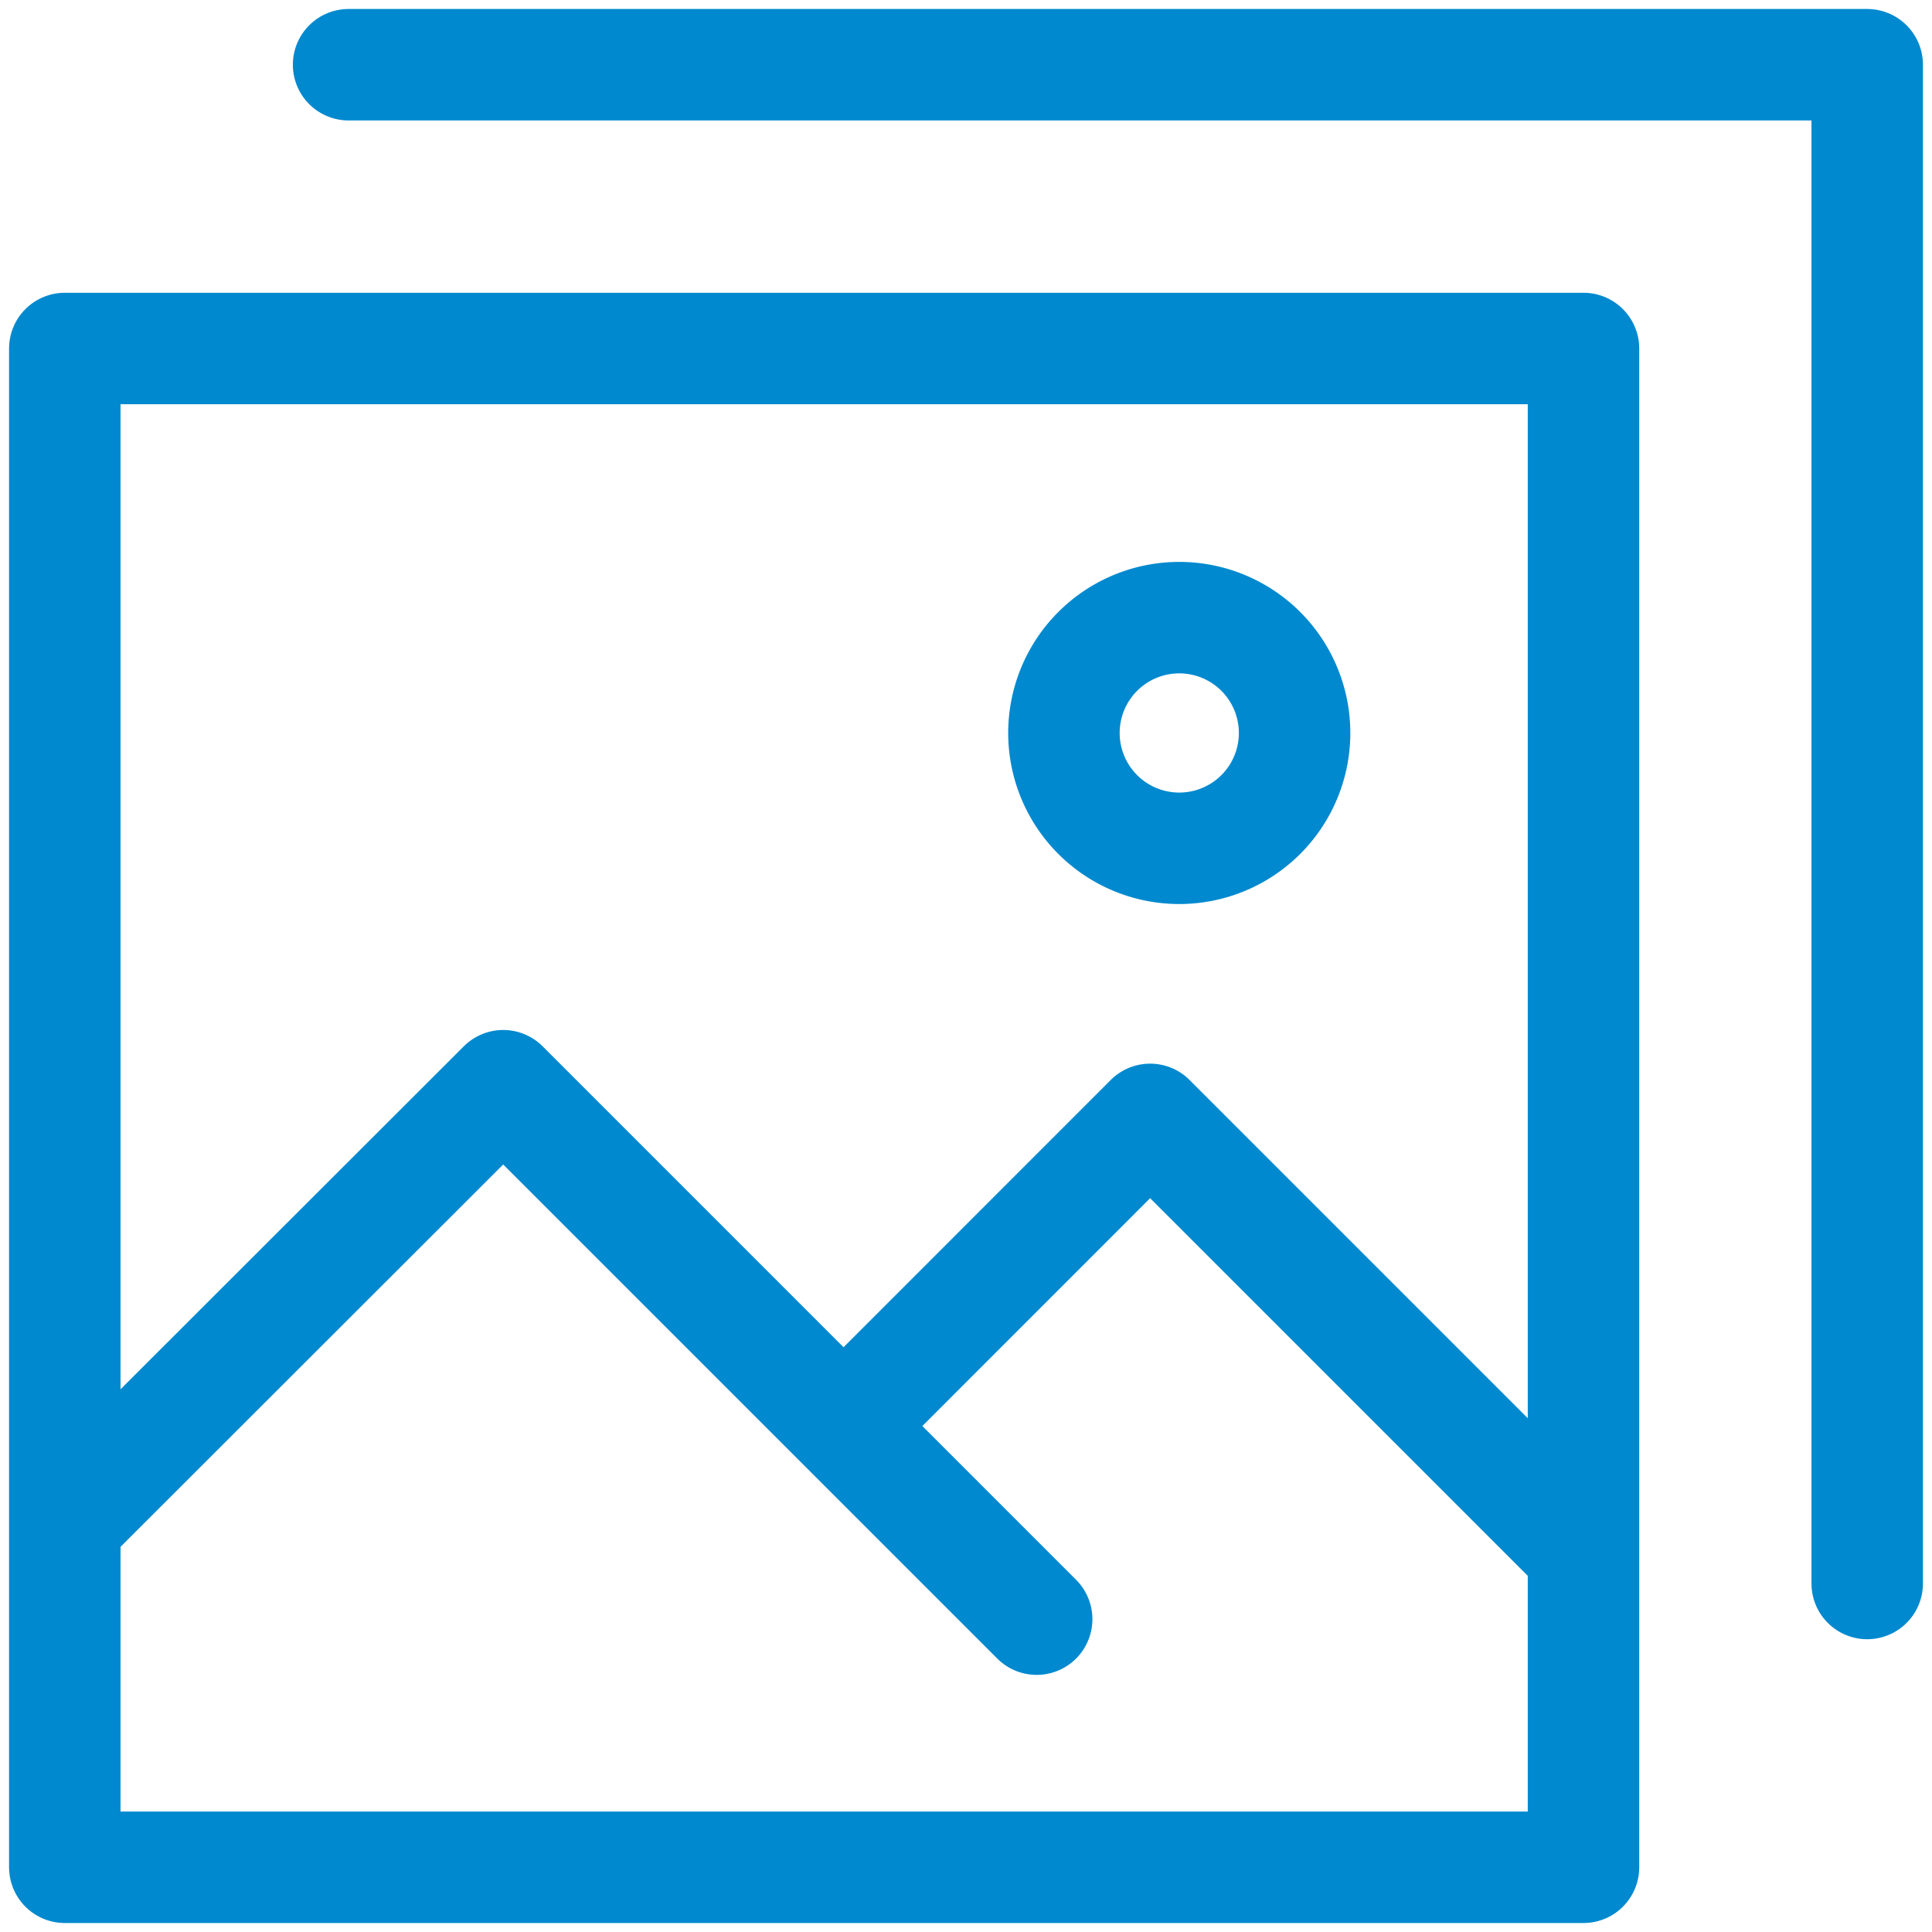 <svg xmlns="http://www.w3.org/2000/svg" width="26" height="26" viewBox="0 0 26 26">
    <defs>
        <clipPath id="9apqosxy4a">
            <path data-name="사각형 3229" style="fill:none;stroke:#0089cf;stroke-width:1.5px" d="M0 0h26v26H0z"/>
        </clipPath>
    </defs>
    <g data-name="그룹 1575">
        <g data-name="그룹 1580">
            <g data-name="그룹 1577">
                <g data-name="그룹 1576" style="clip-path:url(#9apqosxy4a)">
                    <path data-name="패스 3586" d="M3.2 51.856 8.961 46.1l7.179 7.179" transform="translate(-2.189 -31.489)" style="stroke-linecap:round;stroke-linejoin:round;fill:none;stroke:#0089cf;stroke-width:1.5px"/>
                </g>
            </g>
            <path data-name="패스 3587" d="m37.4 51.15 3.622-3.623 5.692 5.692" transform="translate(-25.544 -32.463)" style="stroke-linecap:round;stroke-linejoin:round;fill:none;stroke:#0089cf;stroke-width:1.5px"/>
            <g data-name="그룹 1579">
                <g data-name="그룹 1578" style="clip-path:url(#9apqosxy4a)">
                    <path data-name="사각형 3230" transform="translate(.872 4.69)" style="stroke-linecap:round;stroke-linejoin:round;fill:none;stroke:#0089cf;stroke-width:1.5px" d="M0 0h20.438v20.439H0z"/>
                    <path data-name="패스 3588" d="M48.279 27.779a1.552 1.552 0 1 0-1.552 1.552 1.552 1.552 0 0 0 1.552-1.552z" transform="translate(-30.857 -17.915)" style="stroke-linecap:round;stroke-linejoin:round;fill:none;stroke:#0089cf;stroke-width:1.5px"/>
                    <path data-name="패스 3589" d="M35.237 23.189V2.75H14.8" transform="translate(-10.109 -1.879)" style="stroke-linecap:round;stroke-linejoin:round;fill:none;stroke:#0089cf;stroke-width:1.5px"/>
                </g>
            </g>
        </g>
    </g>
</svg>
